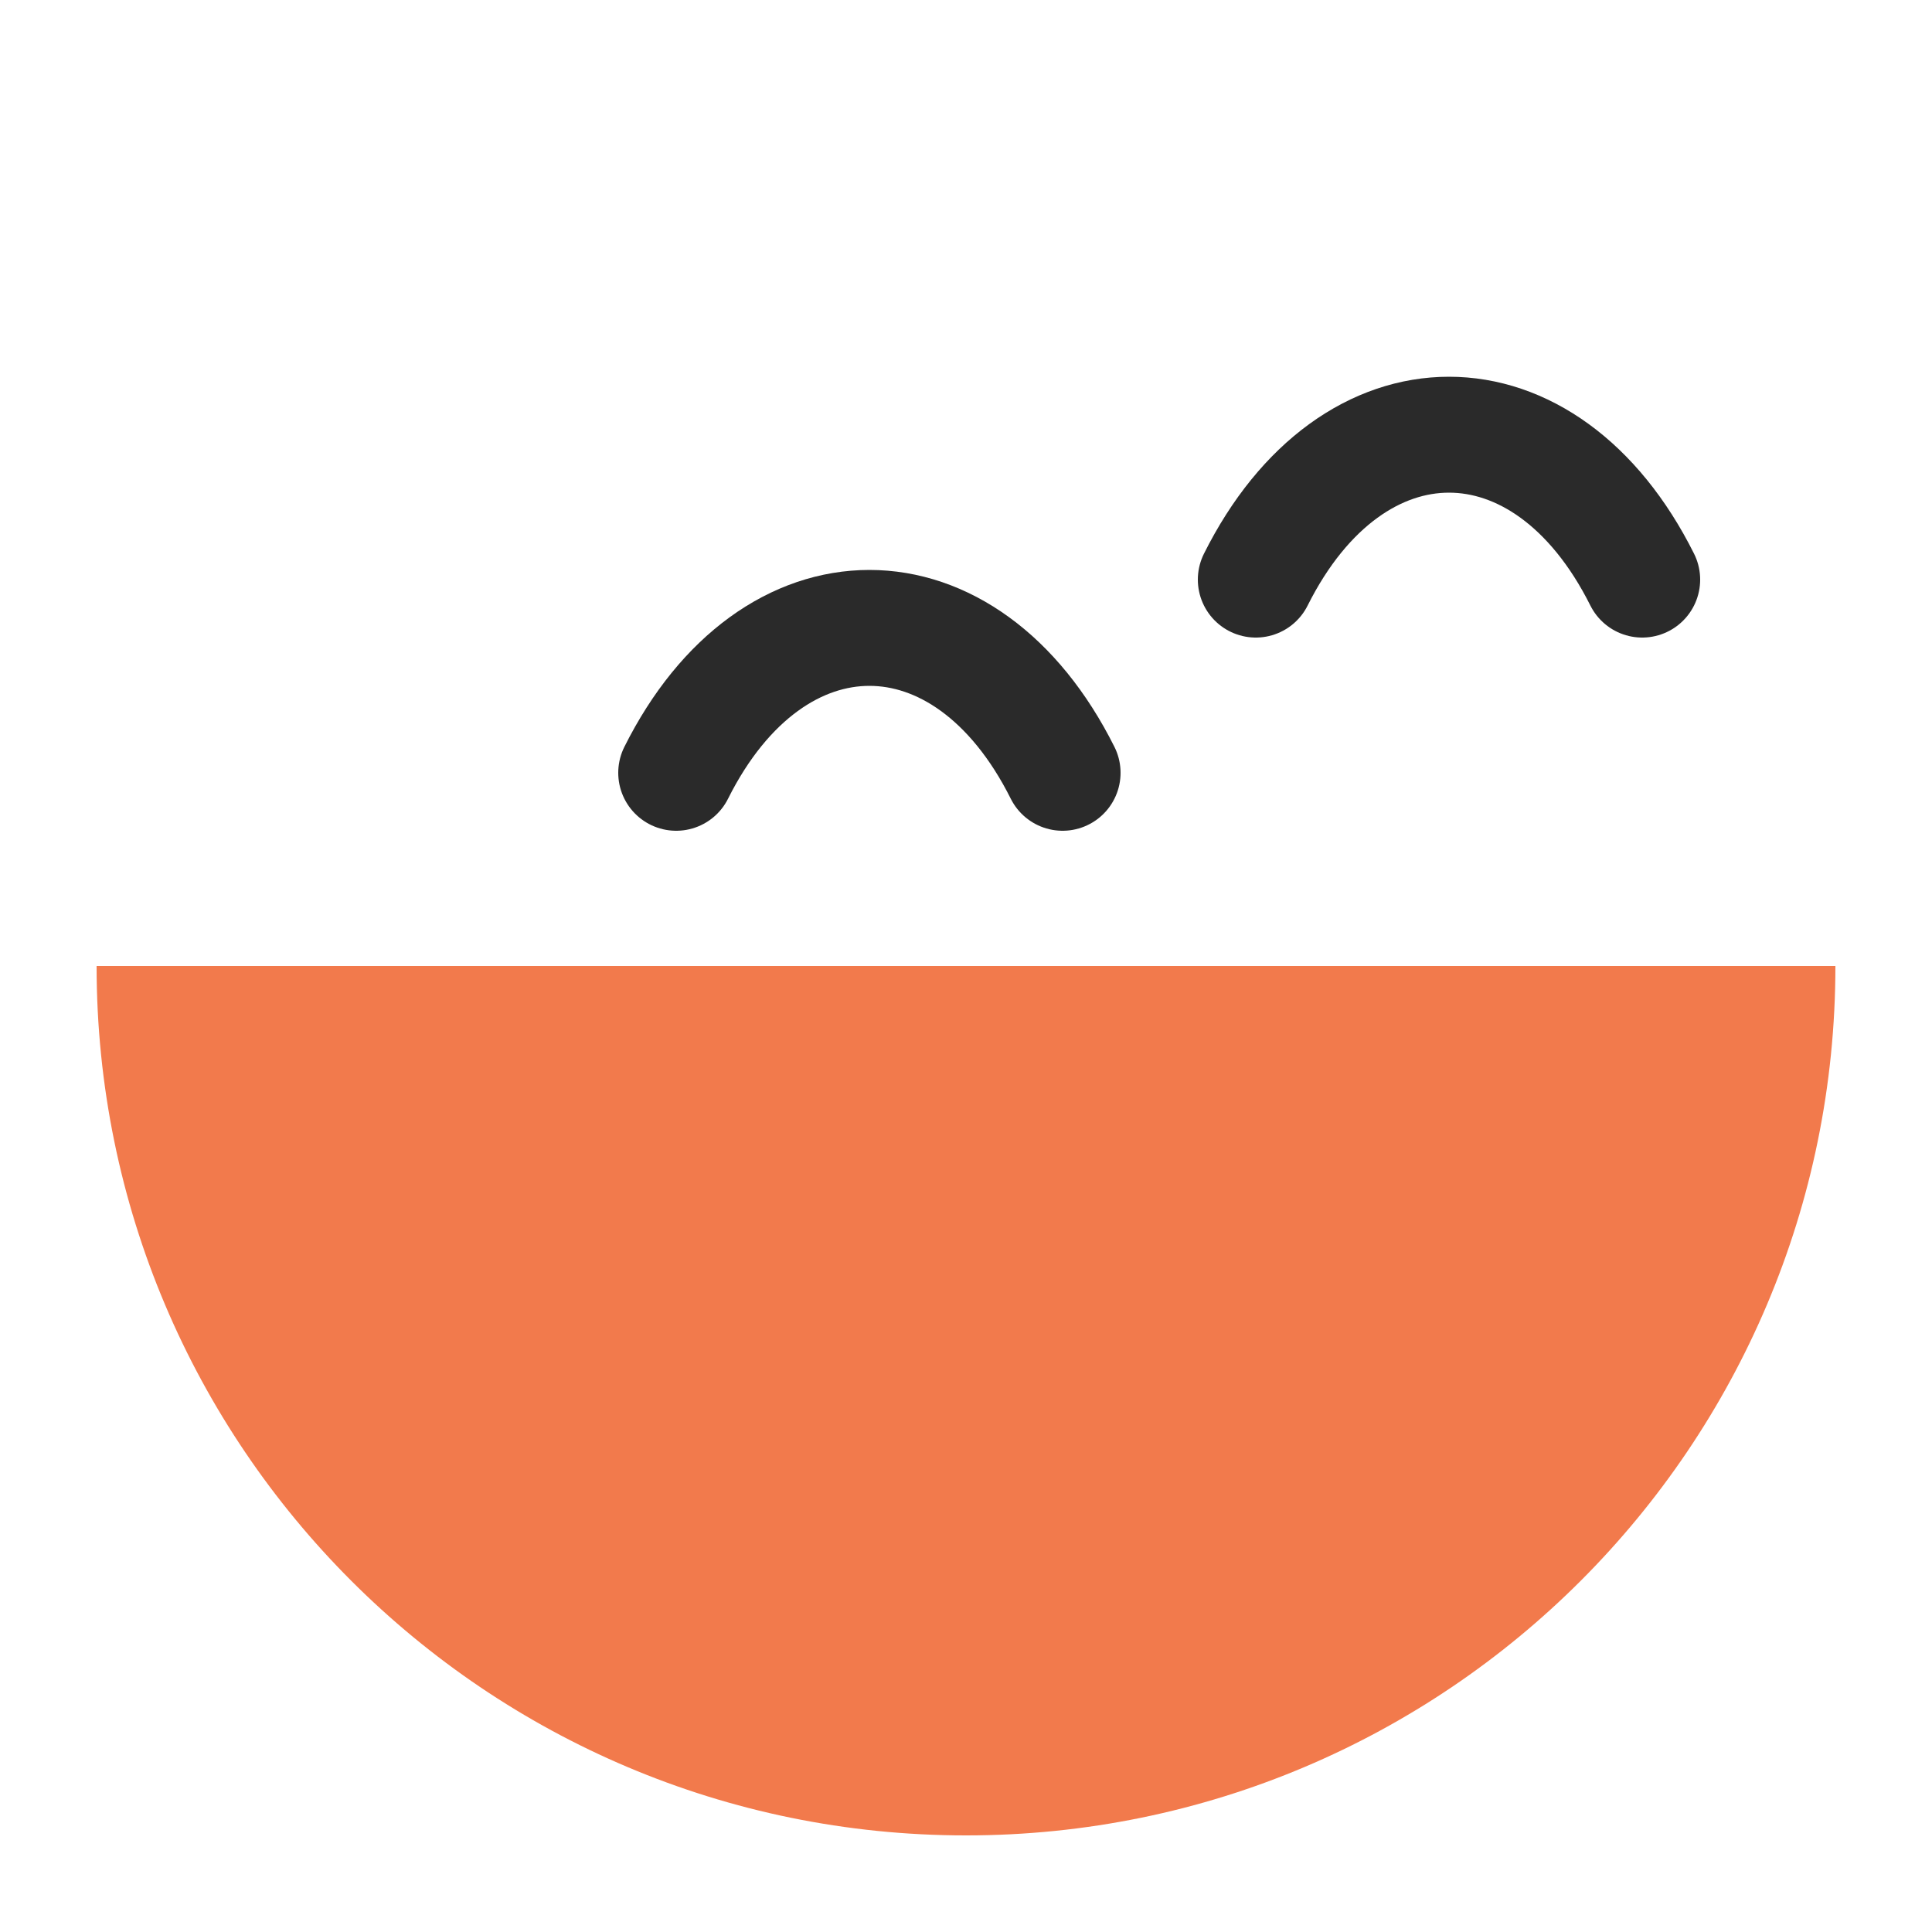 <svg width="100" height="100" viewBox="0 0 100 100" fill="none" xmlns="http://www.w3.org/2000/svg">
  <style>
    .bowl-path { fill: #F27A4C; }
    .steam-path {
      stroke: #2A2A2A;
      stroke-width: 6;
      stroke-linecap: round;
    }
  </style>
  <!-- The Bowl/Smile -->
  <path class="bowl-path" d="M5 50C5 74.853 25.147 95 50 95C74.853 95 95 74.853 95 50H5Z"/>
  <!-- The Eyes/Steam -->
  <path class="steam-path" d="M35 40C40 30 50 30 55 40"/>
  <path class="steam-path" d="M65 30C70 20 80 20 85 30"/>
</svg>
